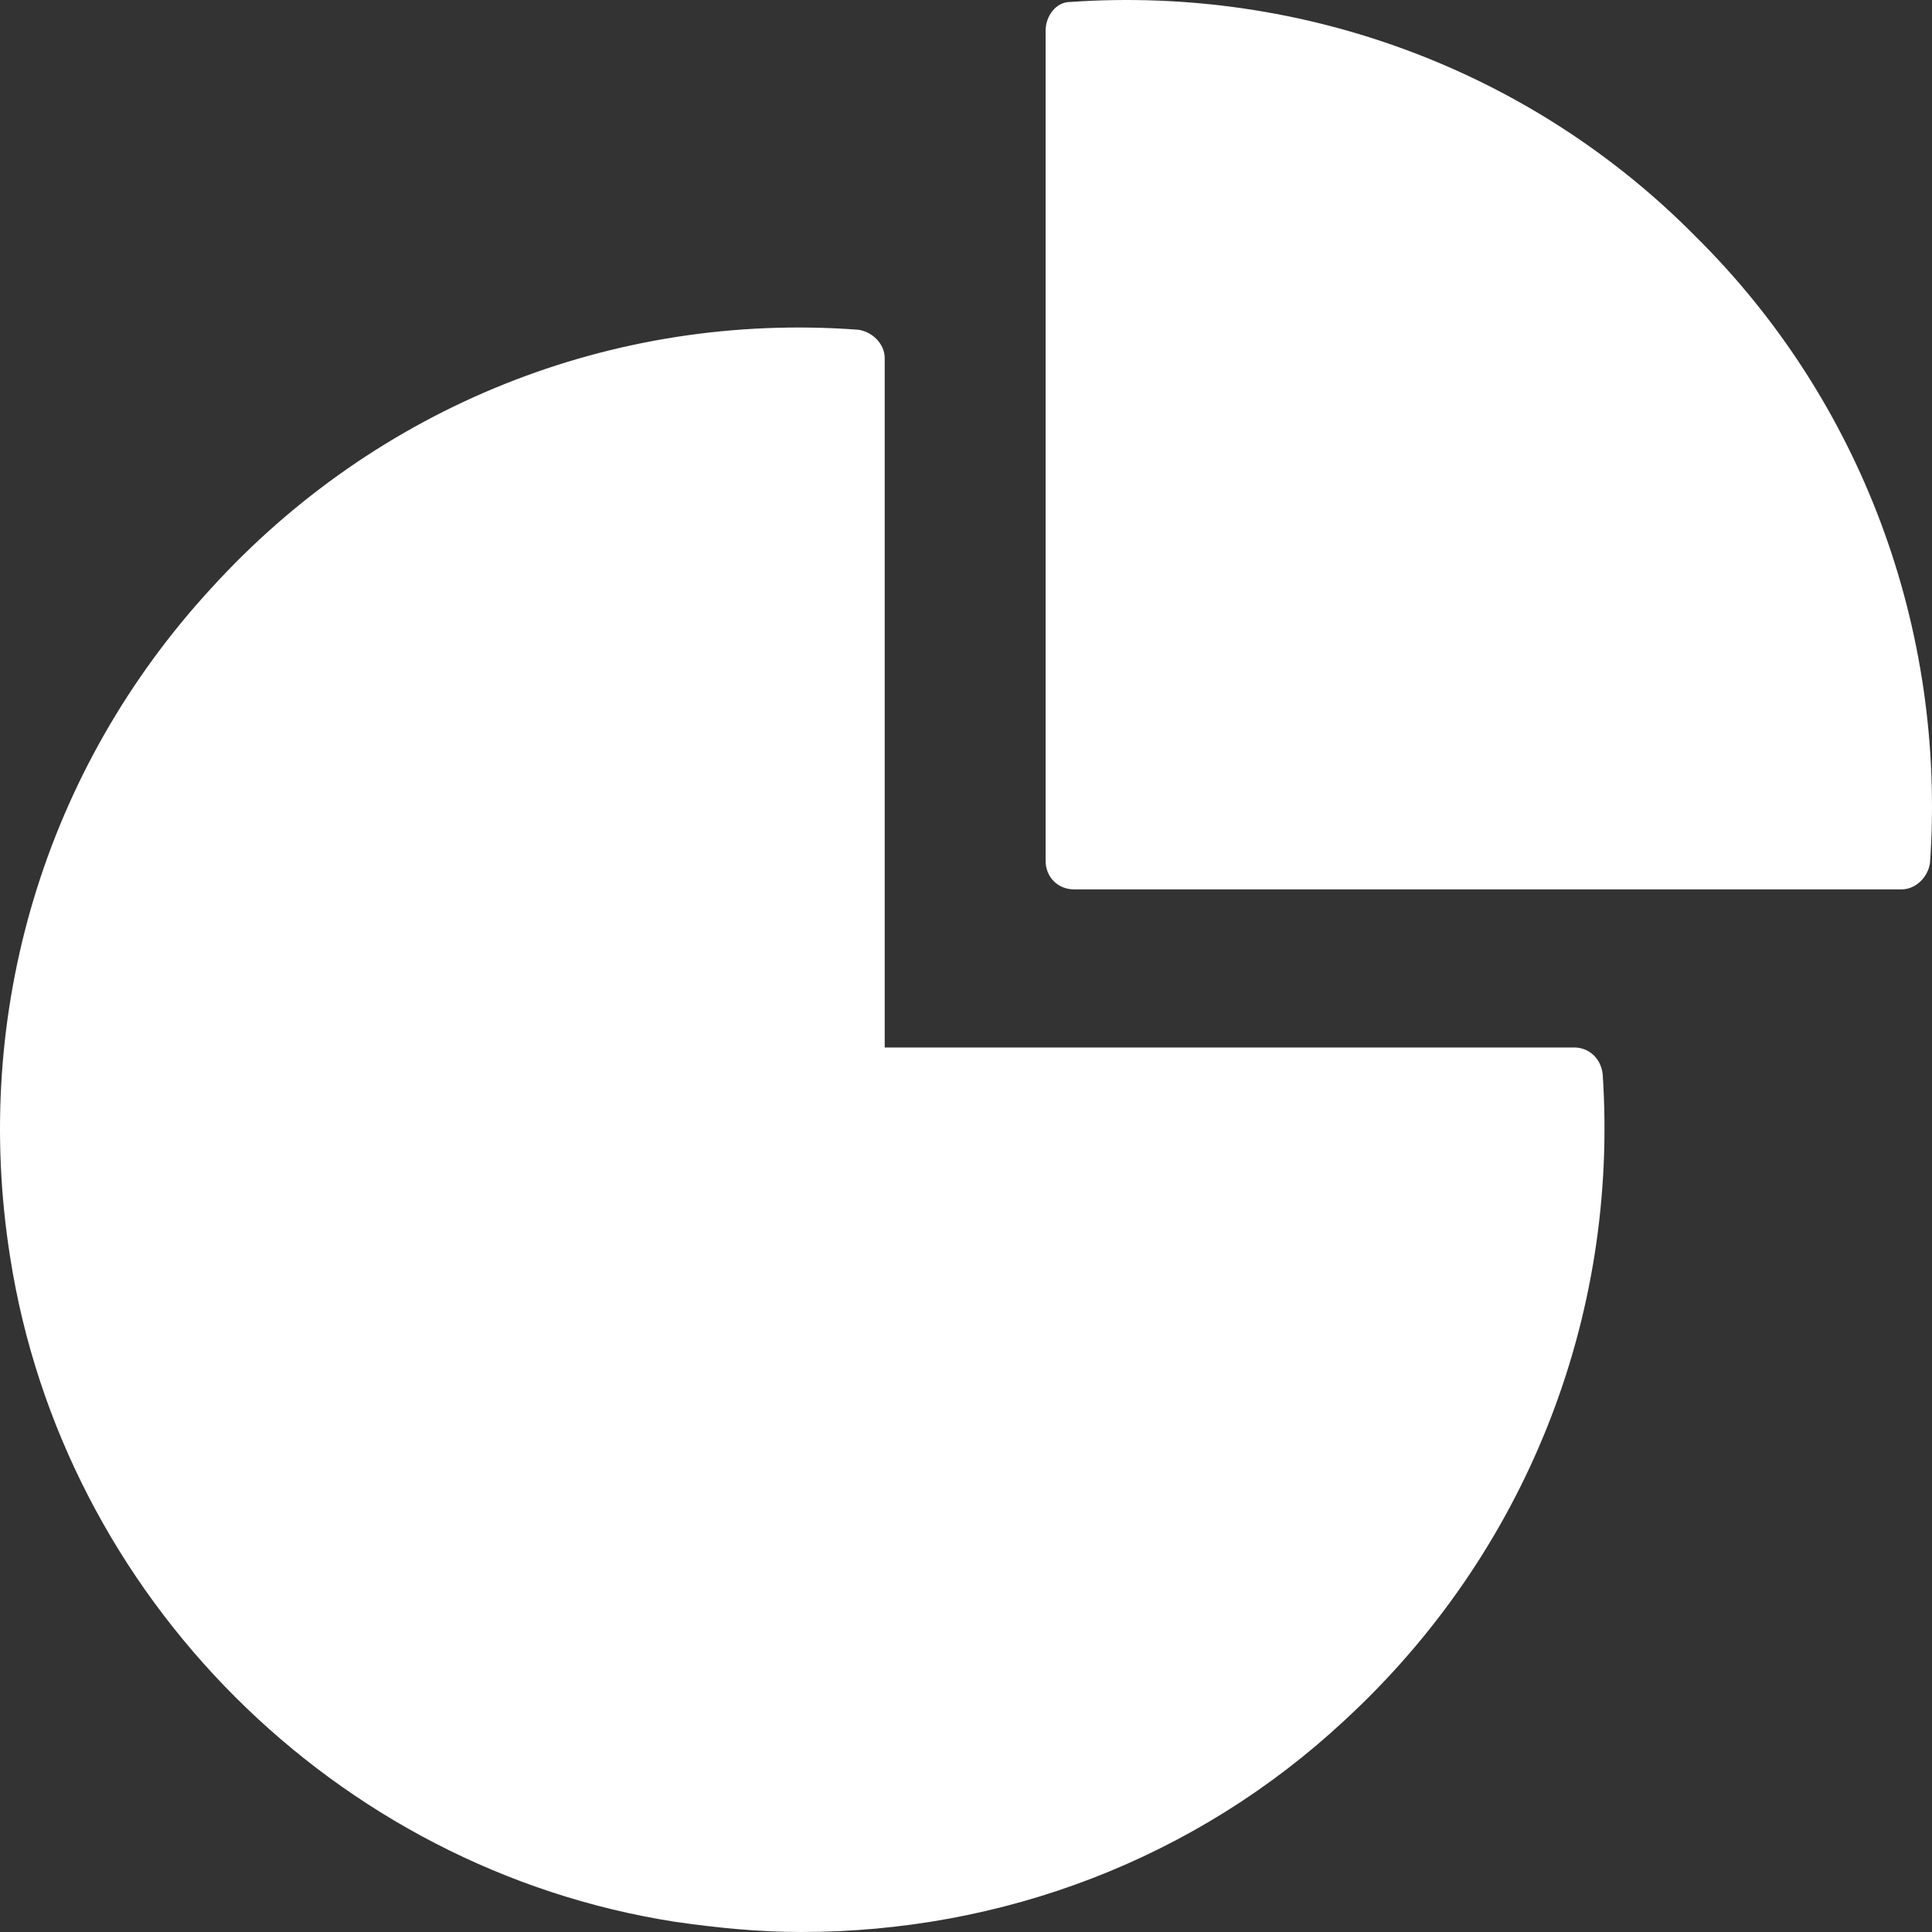 <svg xmlns="http://www.w3.org/2000/svg" width="643" height="643" viewBox="0 0 643 643" fill="none"><rect x="0" y="0" width="643" height="643" fill="#333333" stroke="none"/><path d="M523.921 348.622H294.444V119.213C294.444 114.473 290.383 110.414 285.643 109.739C203.733 103.649 125.212 135.456 70.381 195.684C14.871 255.913 -9.498 337.12 3.365 418.326C20.964 531.343 111.67 622.021 224.718 639.615C238.936 641.645 252.474 643 266.686 643C333.703 643 398.009 618.638 447.425 572.623C507.671 517.129 538.812 438.632 533.395 357.425C532.715 352.005 528.654 348.621 523.918 348.621L523.921 348.622Z" fill="white"></path><path d="M564.354 78.738C510.096 23.744 434.137 -4.777 356.142 0.656C351.392 0.656 348 5.411 348 10.161V286.495C348 291.927 352.069 296 357.495 296H632.85C637.6 296 641.668 291.927 642.345 287.172C647.771 209.095 619.282 133.05 564.348 78.734L564.354 78.738Z" fill="white"></path></svg>